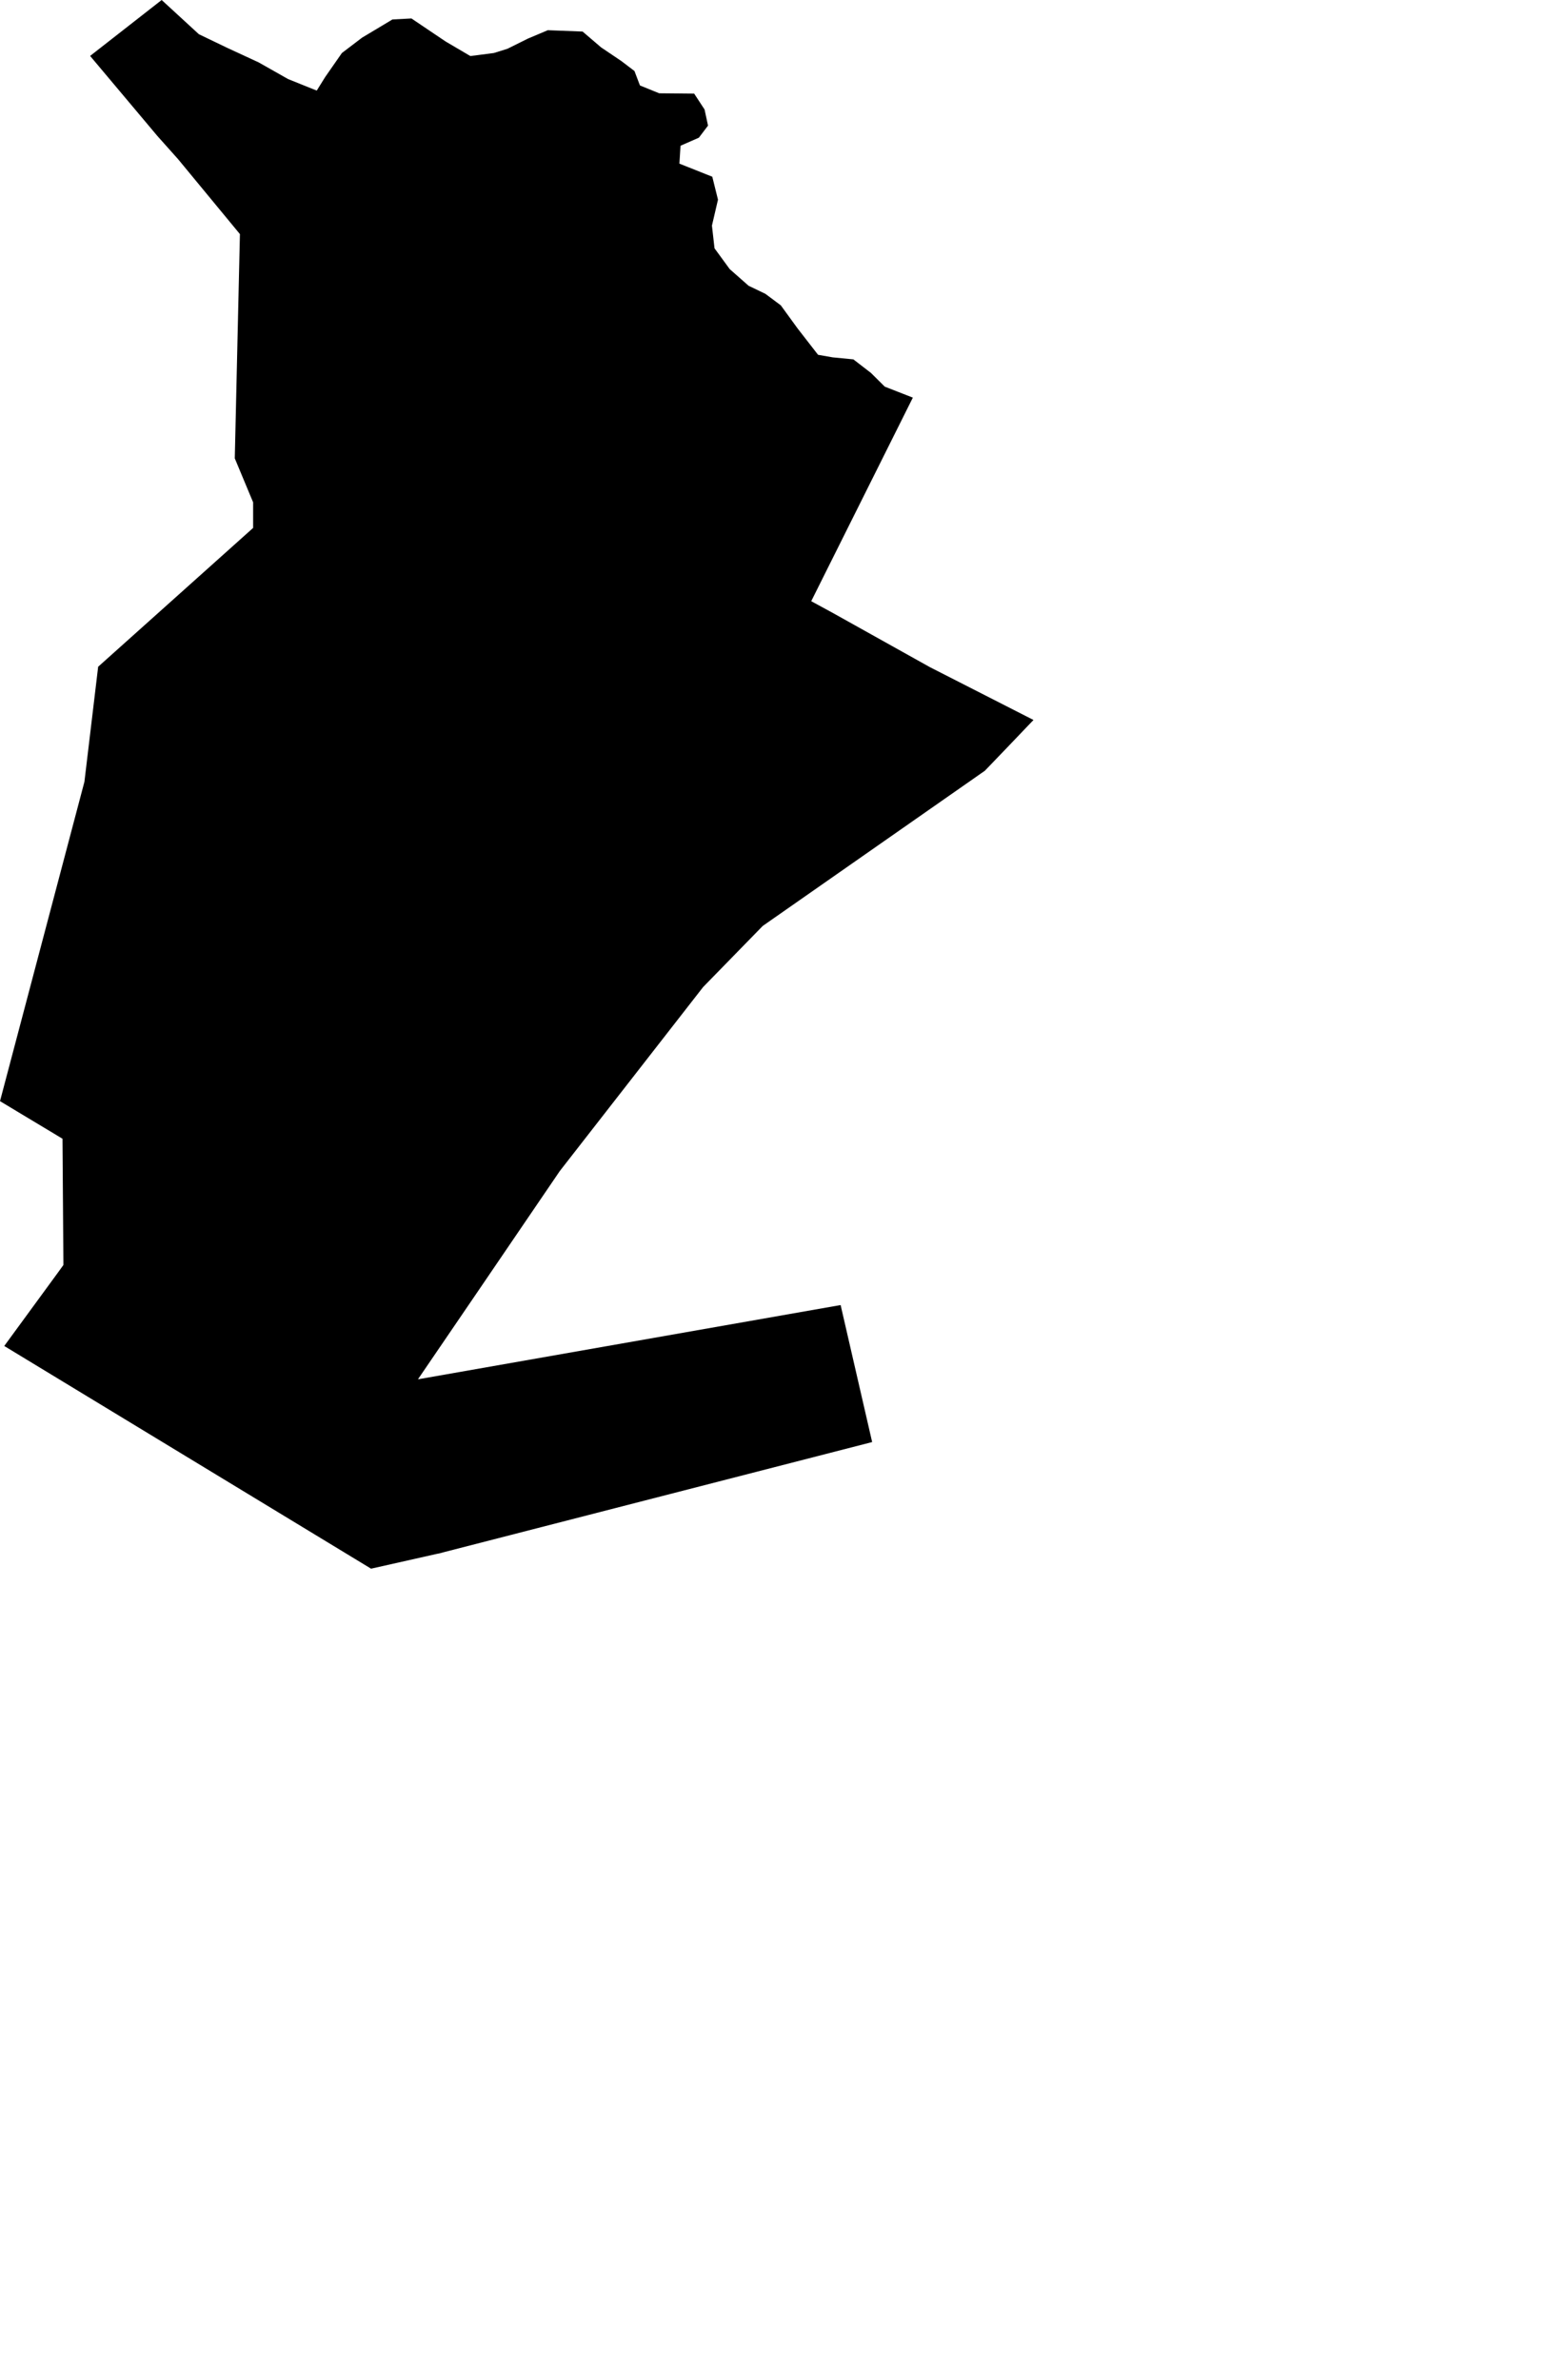 <svg width="674.927" height="1024" class="wof-locality" edtf:cessation="" edtf:inception="" id="wof-%!s(int64=101948935)" mz:is_ceased="-1" mz:is_current="1" mz:is_deprecated="-1" mz:is_superseded="0" mz:is_superseding="0" mz:latitude="-19.203202" mz:longitude="-44.247858" mz:max_latitude="-19.196225" mz:max_longitude="-44.242675" mz:min_latitude="-19.21025" mz:min_longitude="-44.251919" mz:uri="https://data.whosonfirst.org/101/948/935/101948935.geojson" viewBox="0 0 674.93 1024.00" wof:belongsto="85681941,102191577,404555259,85633009,1511777411,102053445" wof:country="BR" wof:id="101948935" wof:lastmodified="1690861605" wof:name="Araçaí" wof:parent_id="404555259" wof:path="101/948/935/101948935.geojson" wof:placetype="locality" wof:repo="whosonfirst-data-admin-br" wof:superseded_by="" wof:supersedes="" xmlns="http://www.w3.org/2000/svg" xmlns:edtf="x-urn:namespaces#edtf" xmlns:mz="x-urn:namespaces#mz" xmlns:wof="x-urn:namespaces#wof"><path d="M124.013 34.023,136.333 38.98,139.99 33.109,147.161 22.81,155.823 16.218,168.912 8.373,177.093 7.94,191.819 17.854,202.454 24.11,212.56 22.81,218.431 20.982,227.238 16.602,235.803 12.993,250.77 13.571,258.758 20.404,267.469 26.275,273.099 30.558,275.457 36.766,283.734 40.135,298.797 40.279,303.272 47.113,304.764 54.042,300.818 59.24,292.926 62.704,292.444 70.404,306.593 76.035,309.047 85.9,306.448 97.064,307.555 106.833,314.1 115.784,322.233 122.955,329.451 126.42,336.092 131.376,343.263 141.241,352.117 152.647,358.421 153.754,367.324 154.62,374.879 160.443,380.847 166.362,392.926 171.078,349.182 258.662,358.469 263.715,400.288 287.055,444.851 309.769,433.445 321.703,423.917 331.617,328.344 398.364,327.959 398.749,302.647 424.687,240.953 503.85,208.085 552.117,180.125 593.118,179.981 593.359,179.884 593.455,361.838 561.501,375.409 620.452,191.145 667.805,189.413 668.286,187.969 668.575,159.721 674.927,1.829 579.114,25.313 547.016,27.286 544.273,27.286 543.07,26.901 489.942,0 473.773,36.333 336.381,42.252 286.862,108.951 227.141,108.951 216.121,101.059 197.209,103.272 100.722,76.612 68.431,67.757 58.518,38.787 24.062,69.586 0,85.611 14.726,97.931 20.645,111.357 26.853,124.013 34.023 Z"/></svg>